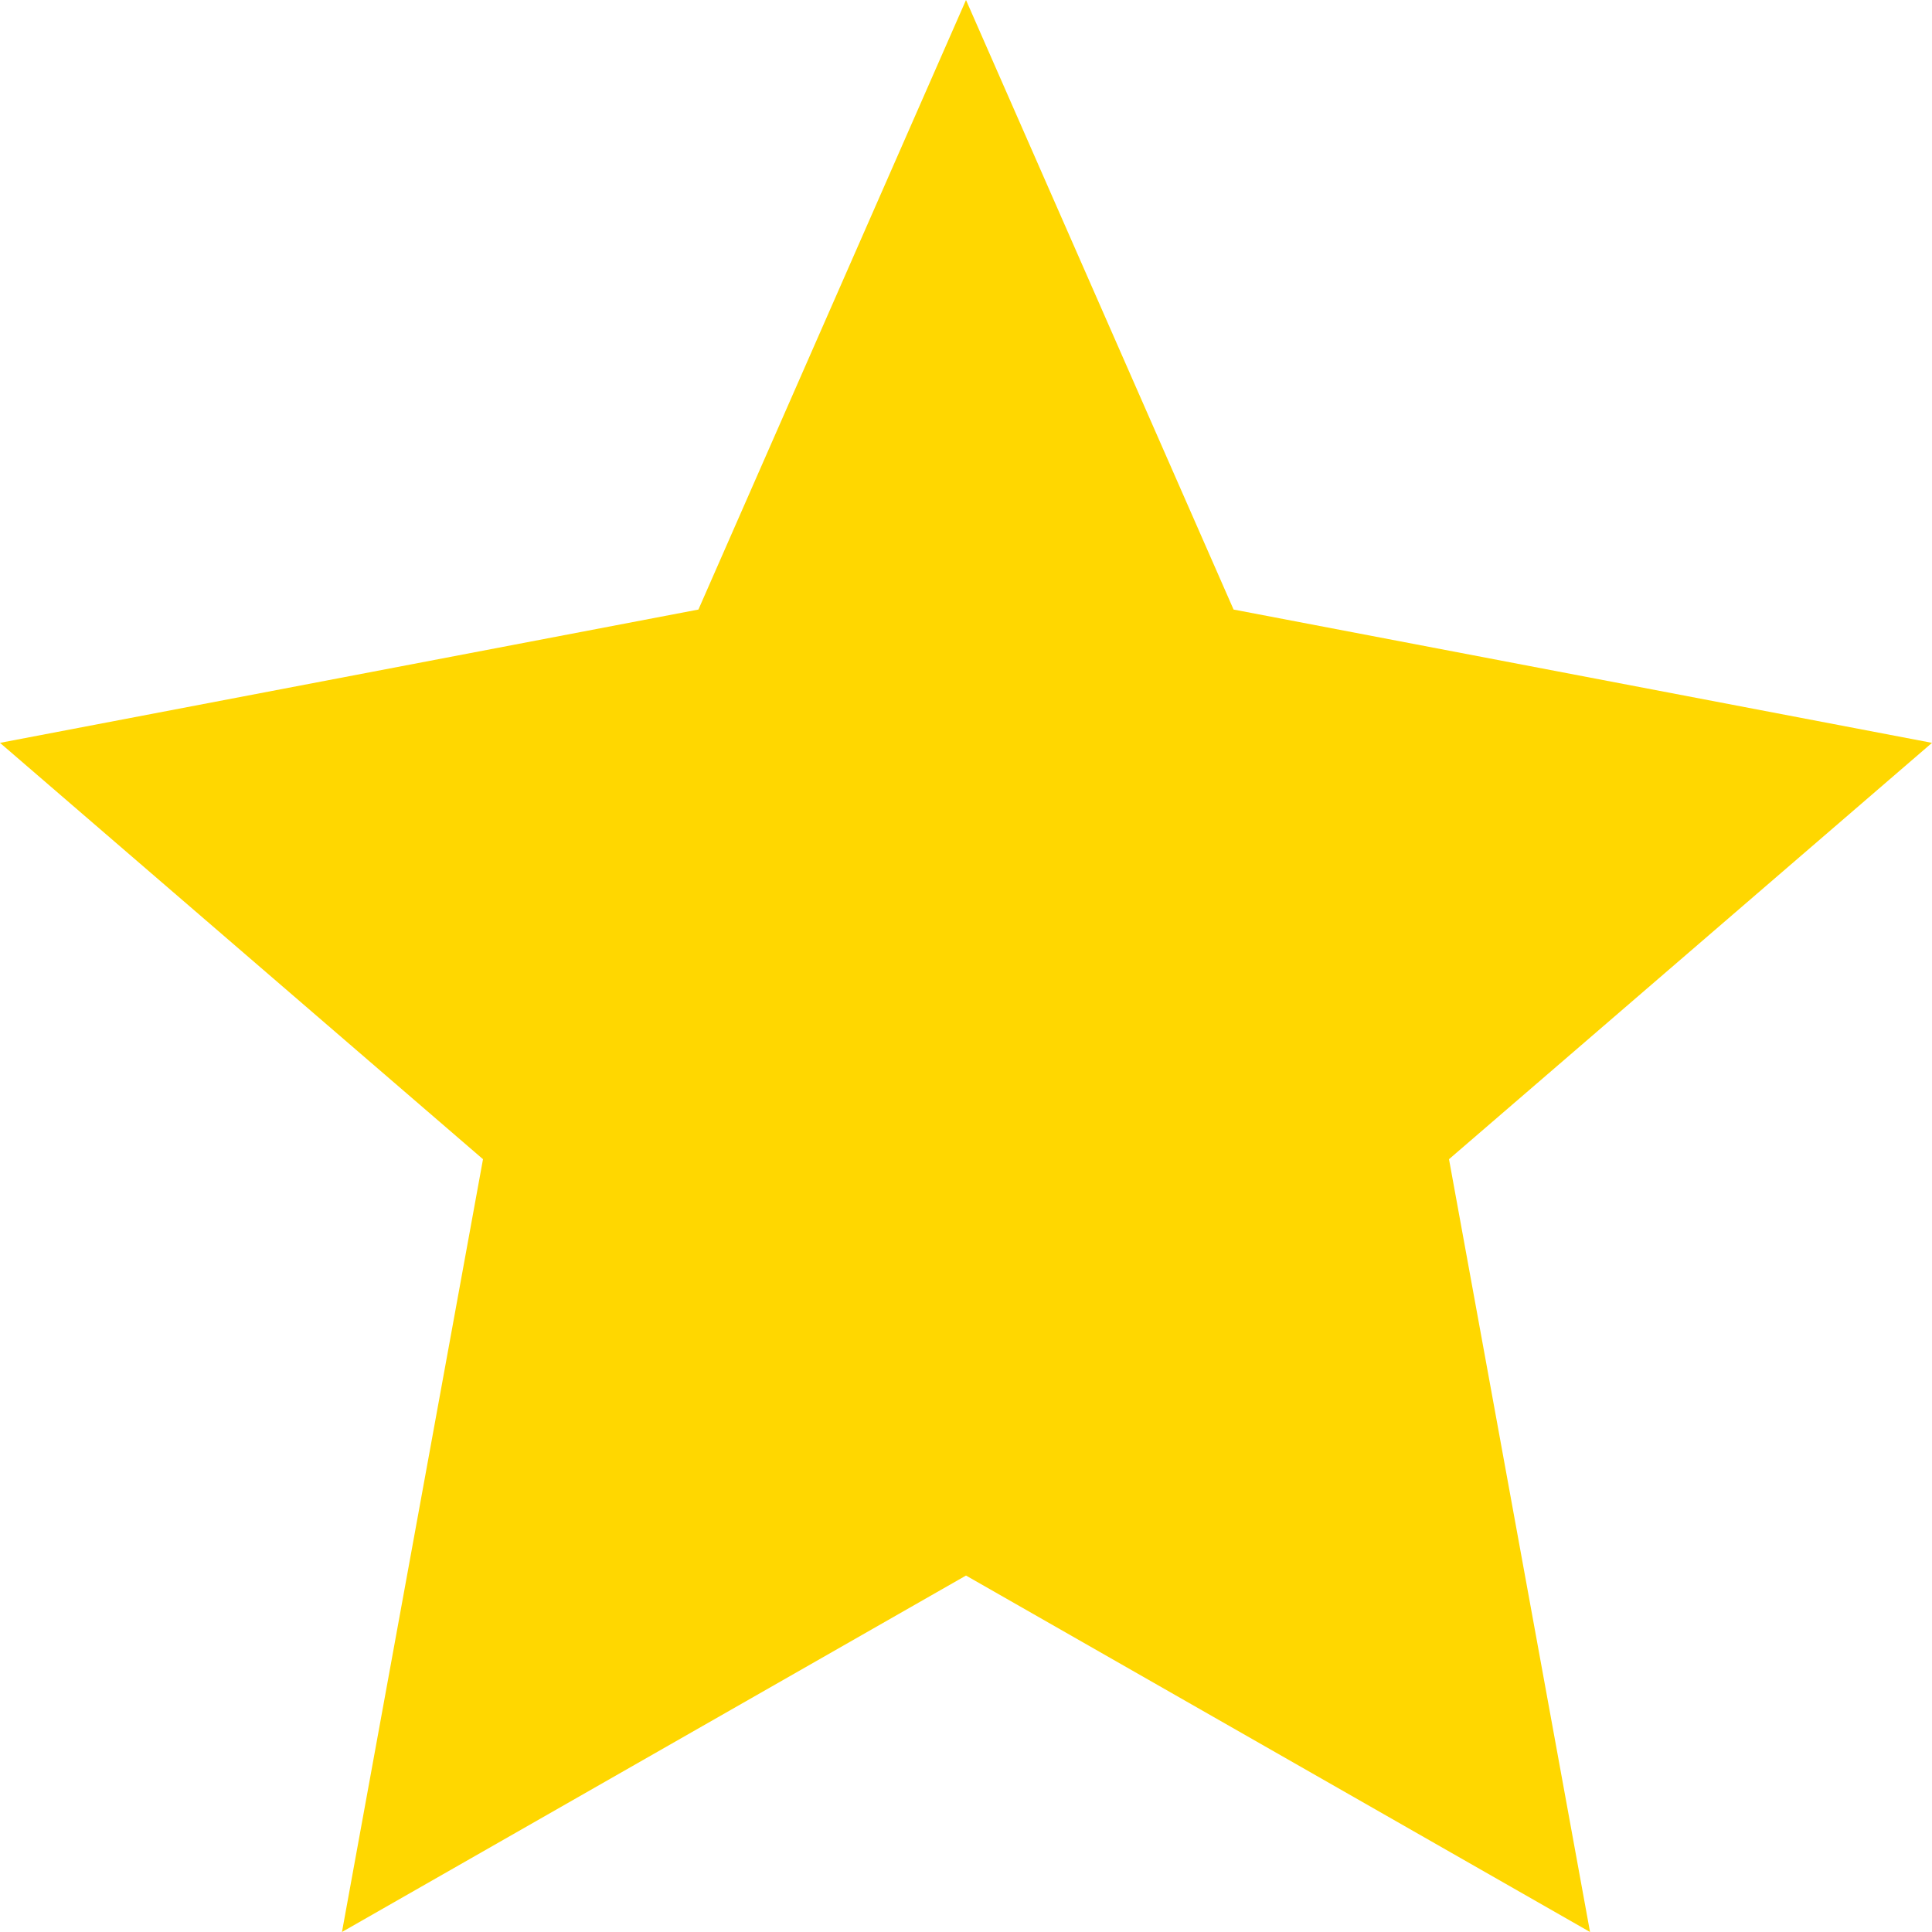 <svg width="20" height="20" viewBox="0 0 20 20" fill="none" xmlns="http://www.w3.org/2000/svg">
<path d="M10 0l2.77 6.31L20 7.69l-5 4.31L16.46 20 10 16.31 3.54 20 5 12l-5-4.31L7.23 6.31z" fill="#FFD700"/>
</svg>
